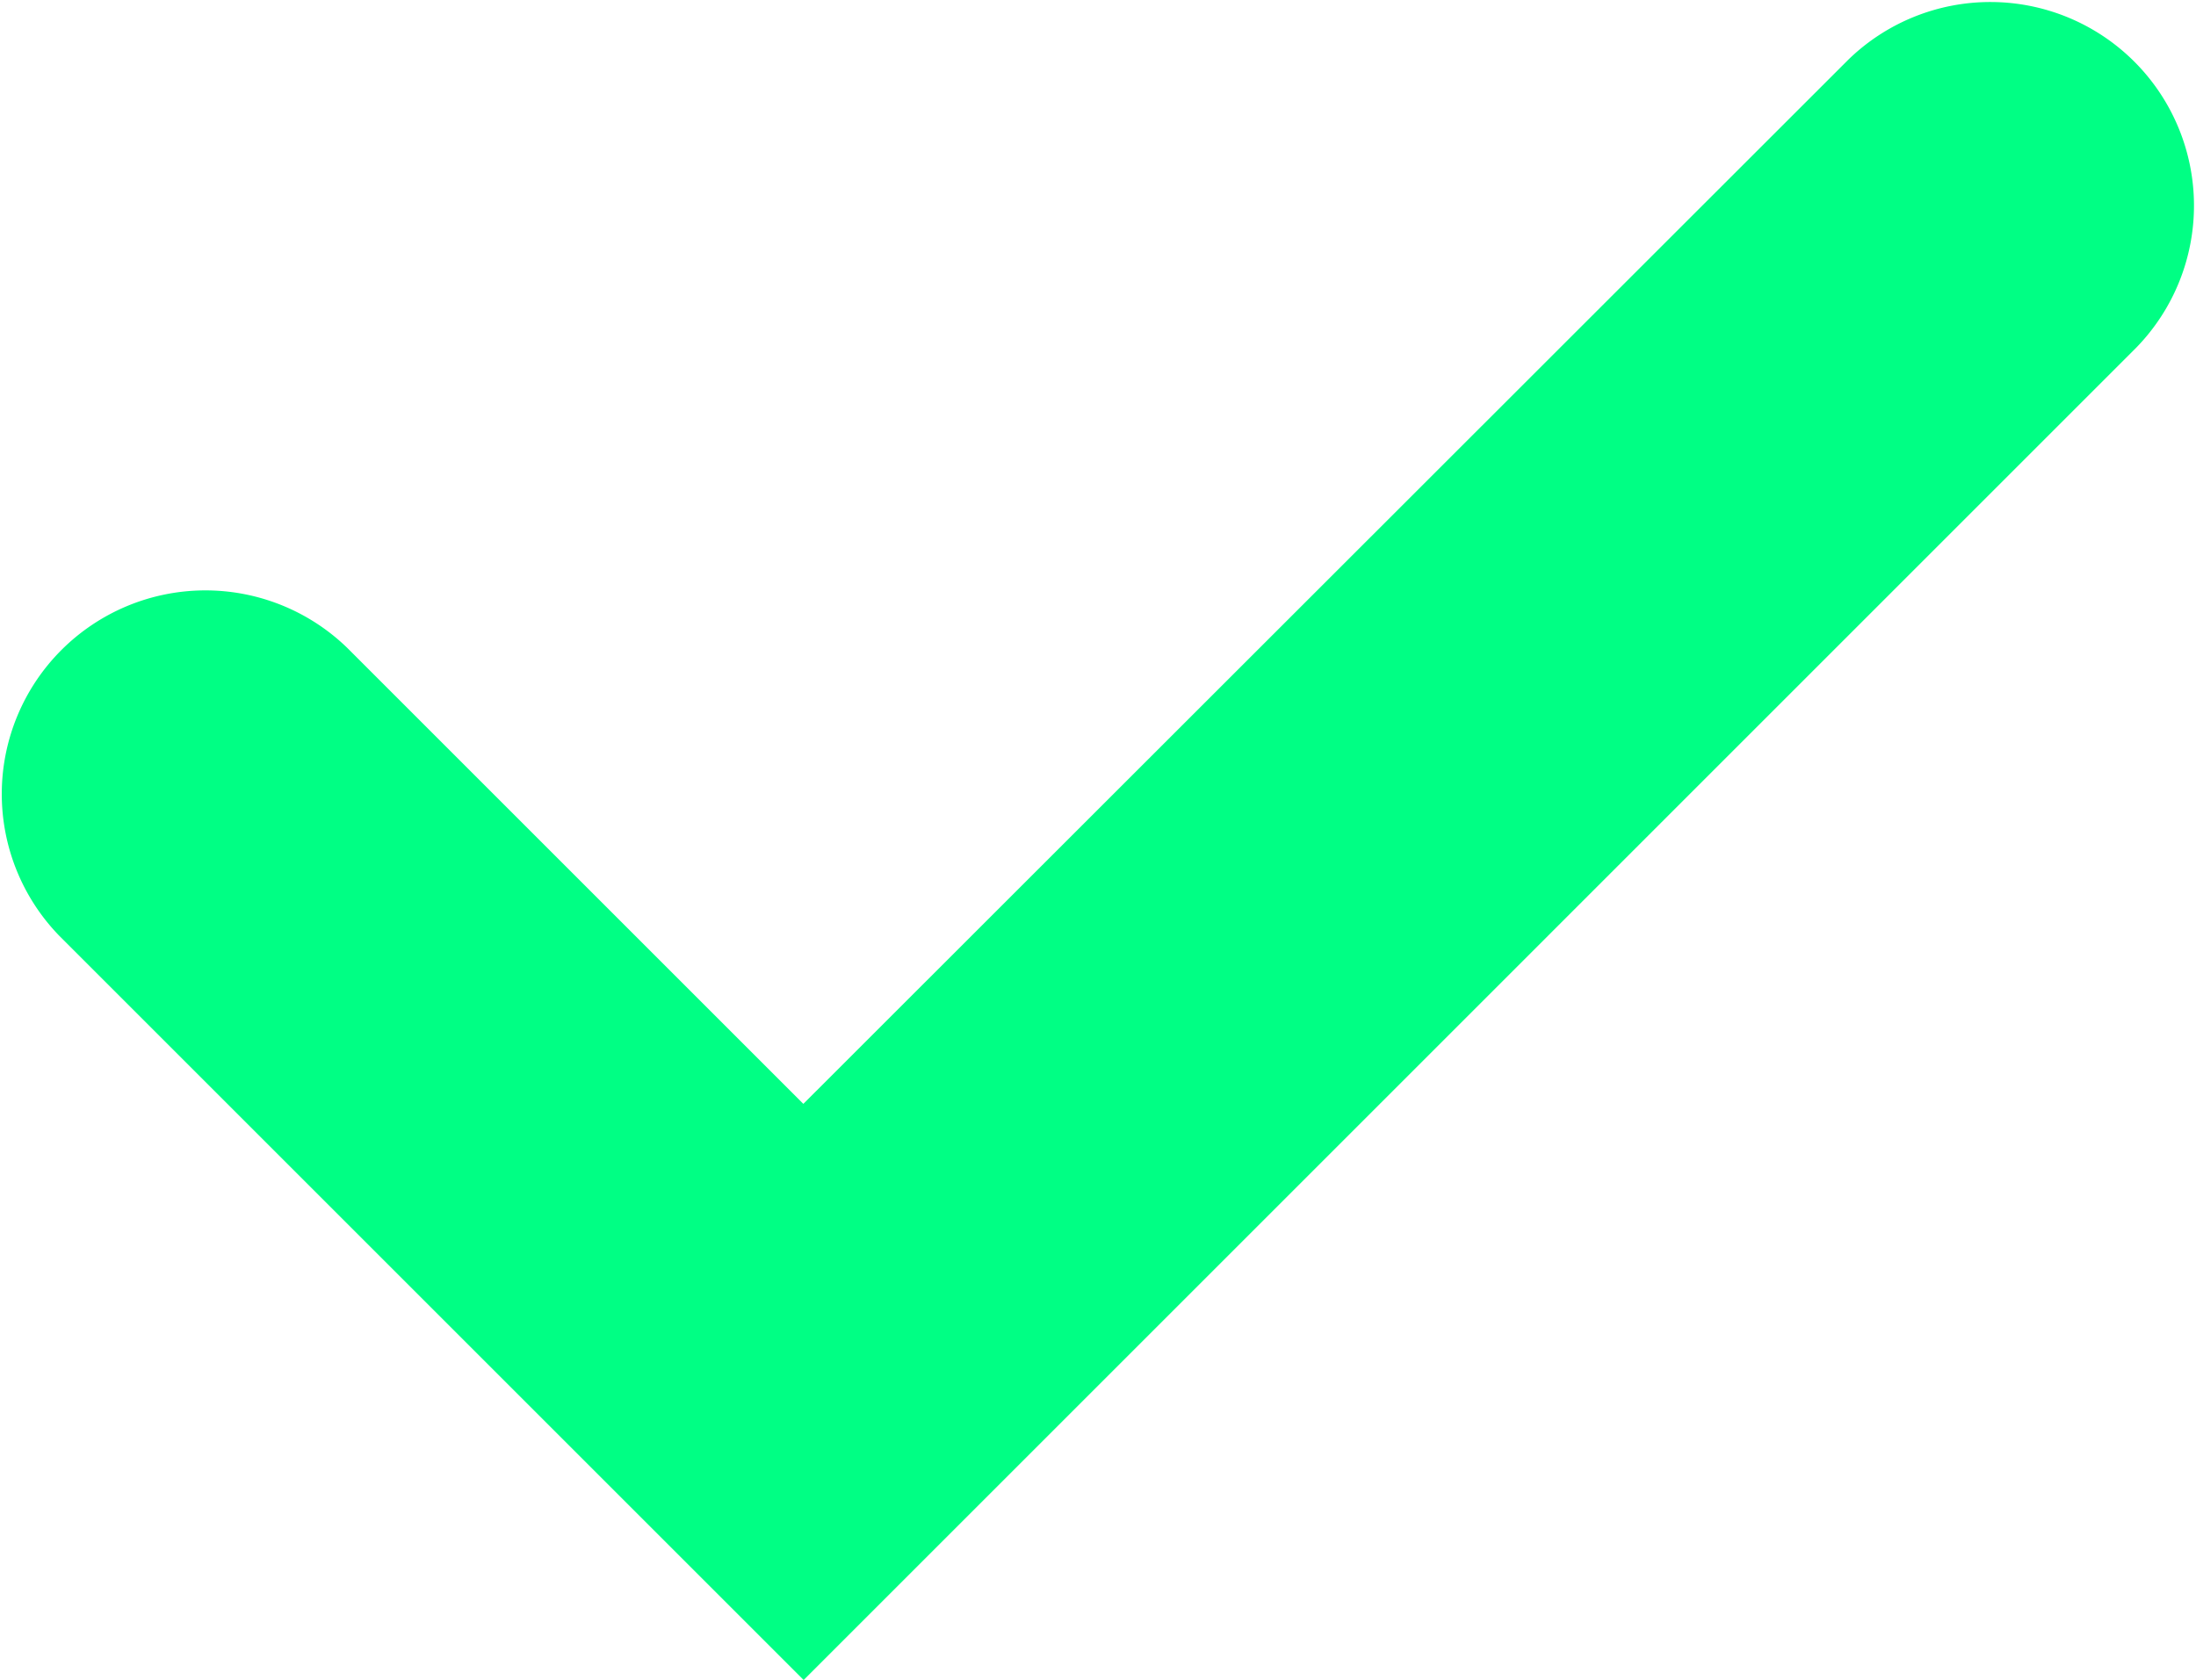 <svg xmlns="http://www.w3.org/2000/svg" width="35.703" height="27.32" viewBox="0 0 35.703 27.32">
  <g id="Groupe_1803" data-name="Groupe 1803" transform="translate(-536.649 -306.75)">
    <g id="Groupe_1802" data-name="Groupe 1802">
      <path id="Tracé_2427" data-name="Tracé 2427" d="M549.715,334.07l-12.1-12.1a3.311,3.311,0,0,1,4.682-4.682l7.413,7.413L566.7,307.72a3.311,3.311,0,0,1,4.682,4.682Z" fill="#00ff84"/>
    </g>
  </g>
</svg>
